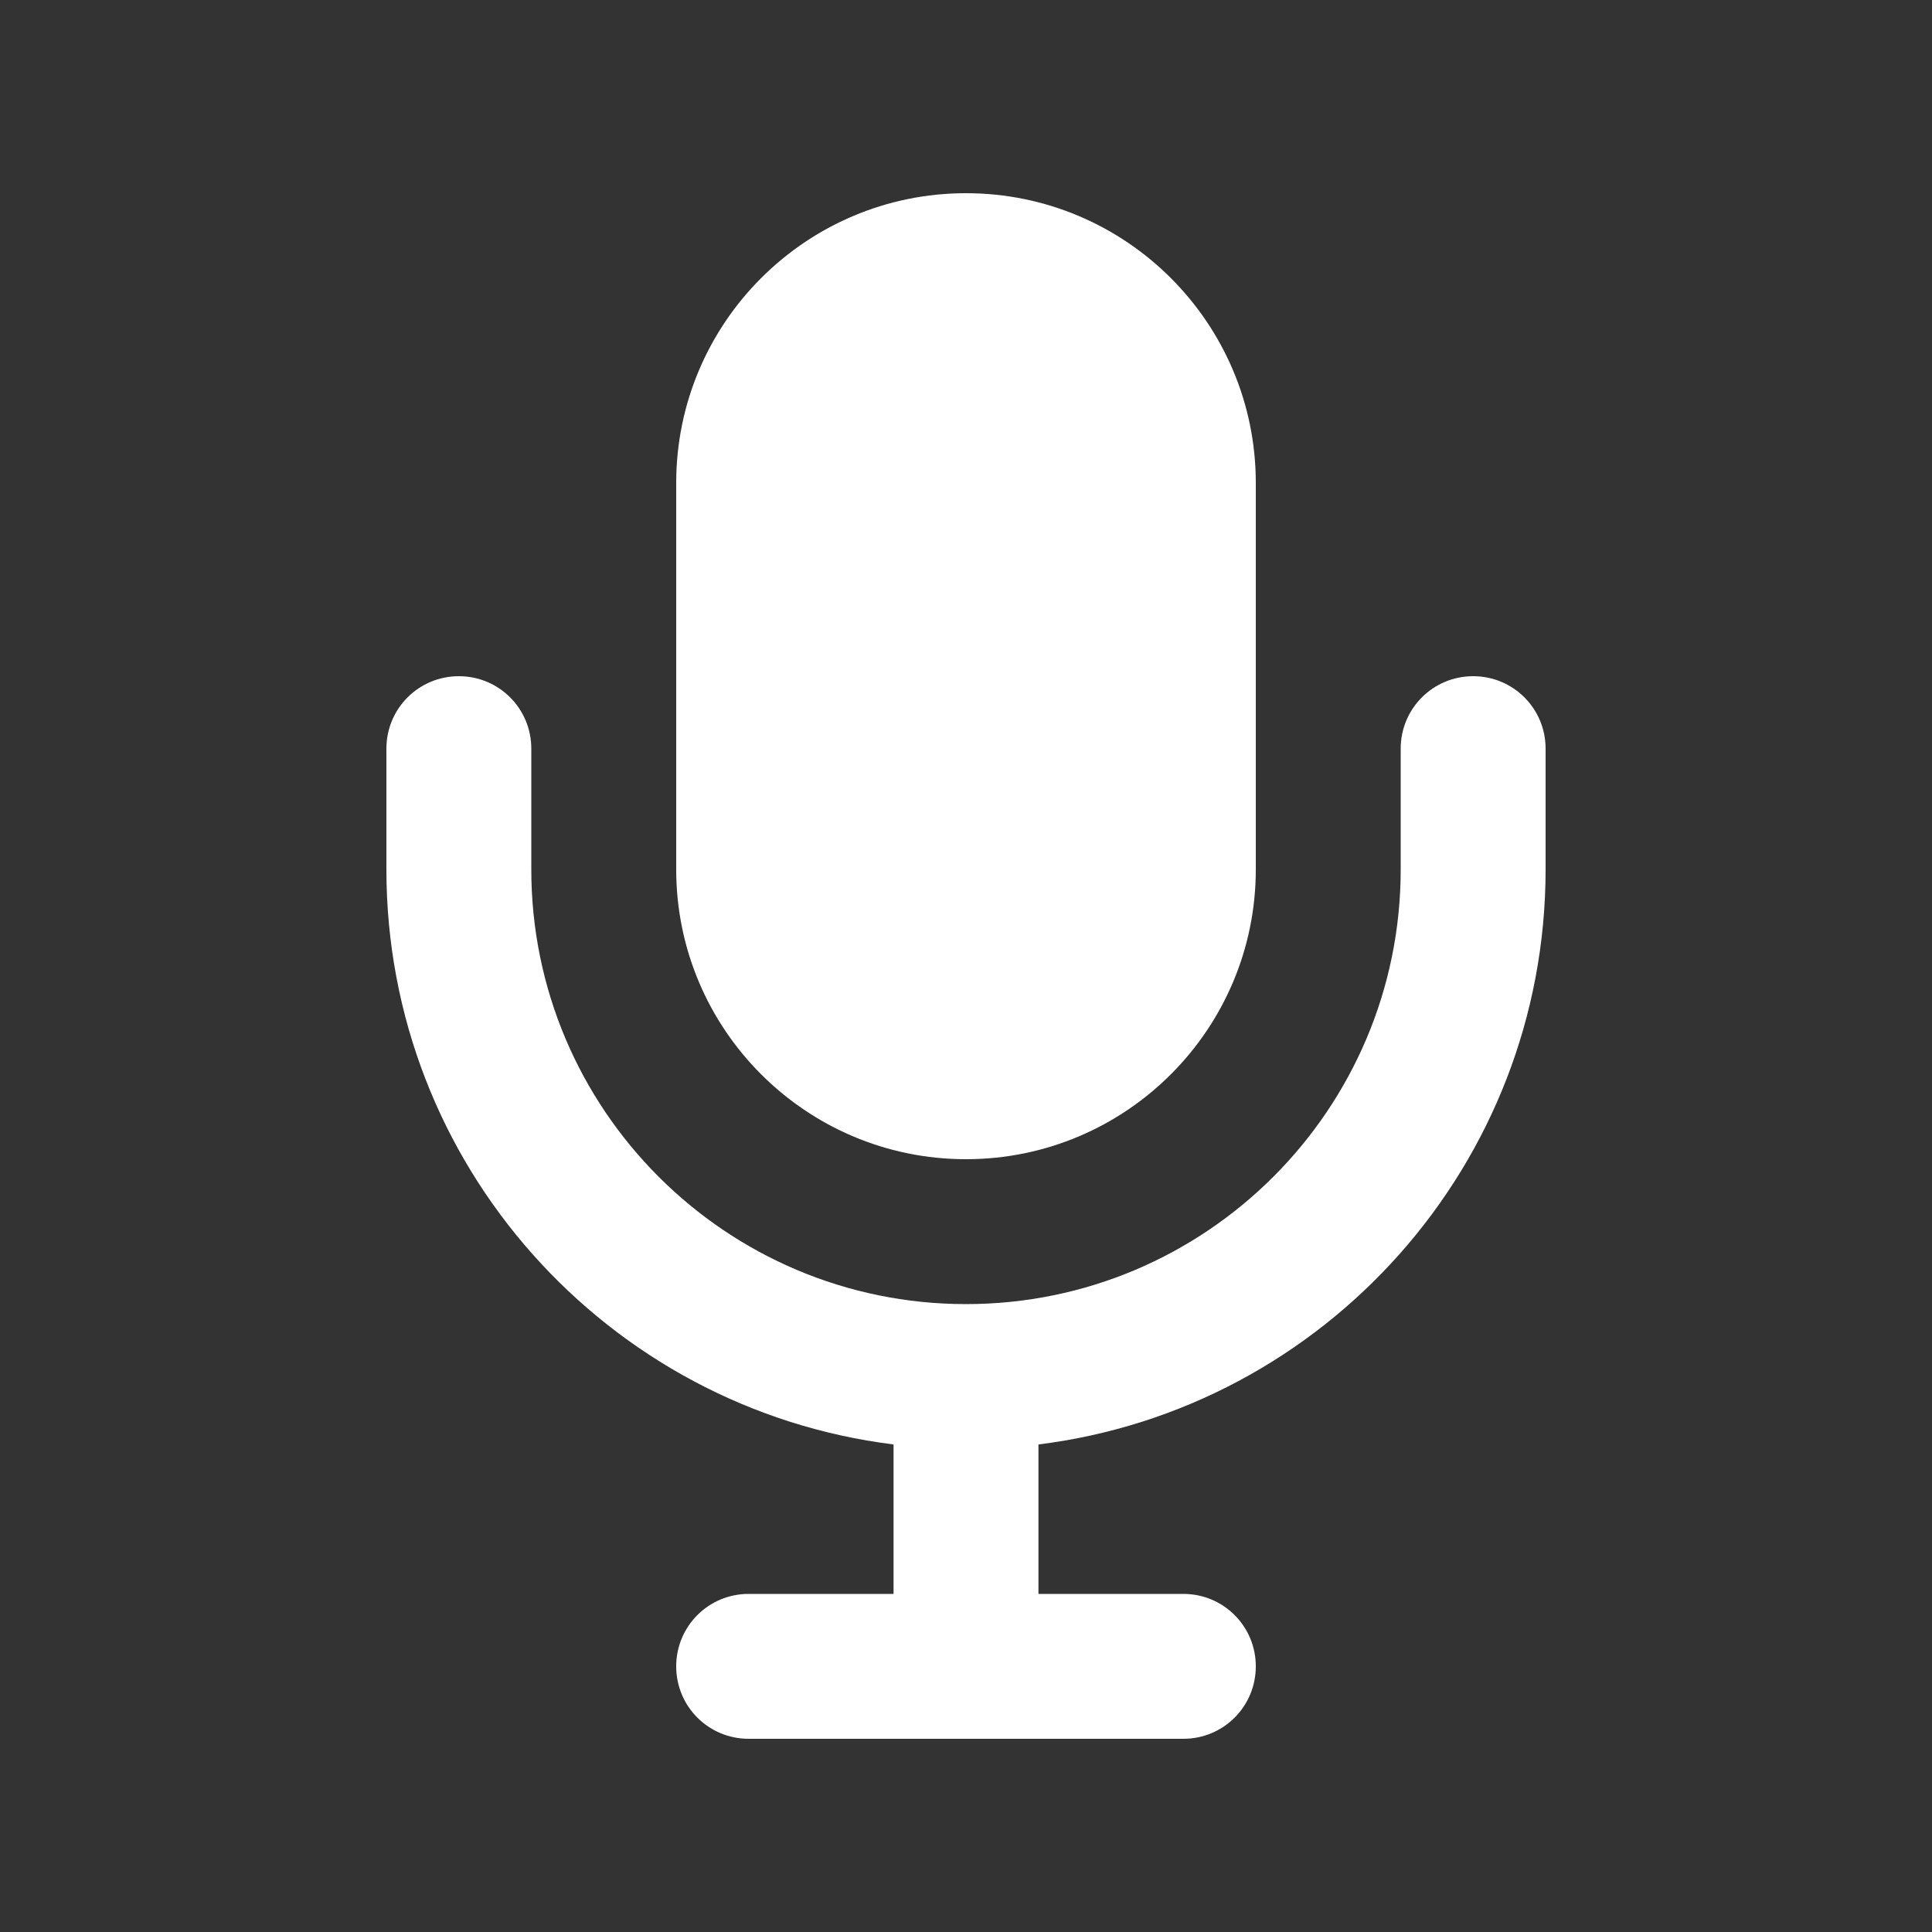 <svg xmlns="http://www.w3.org/2000/svg" fill="none" viewBox="0 0 40 40" height="40" width="40">
<rect x="0" y="0" width="40" height="40" fill="#333333" stroke="none"/>
<path fill="white" d="M20 4C16.688 4 14 6.688 14 10V18C14 21.312 16.688 24 20 24C23.312 24 26 21.312 26 18V10C26 6.688 23.312 4 20 4ZM11 15.5C11 14.669 10.331 14 9.5 14C8.669 14 8 14.669 8 15.5V18C8 24.119 12.581 29.169 18.5 29.906V33H15.5C14.669 33 14 33.669 14 34.5C14 35.331 14.669 36 15.5 36H24.5C25.331 36 26 35.331 26 34.5C26 33.669 25.331 33 24.5 33H21.5V29.906C27.419 29.169 32 24.119 32 18V15.5C32 14.669 31.331 14 30.5 14C29.669 14 29 14.669 29 15.5V18C29 22.969 24.969 27 20 27C15.031 27 11 22.969 11 18V15.5Z"></path>
</svg>
